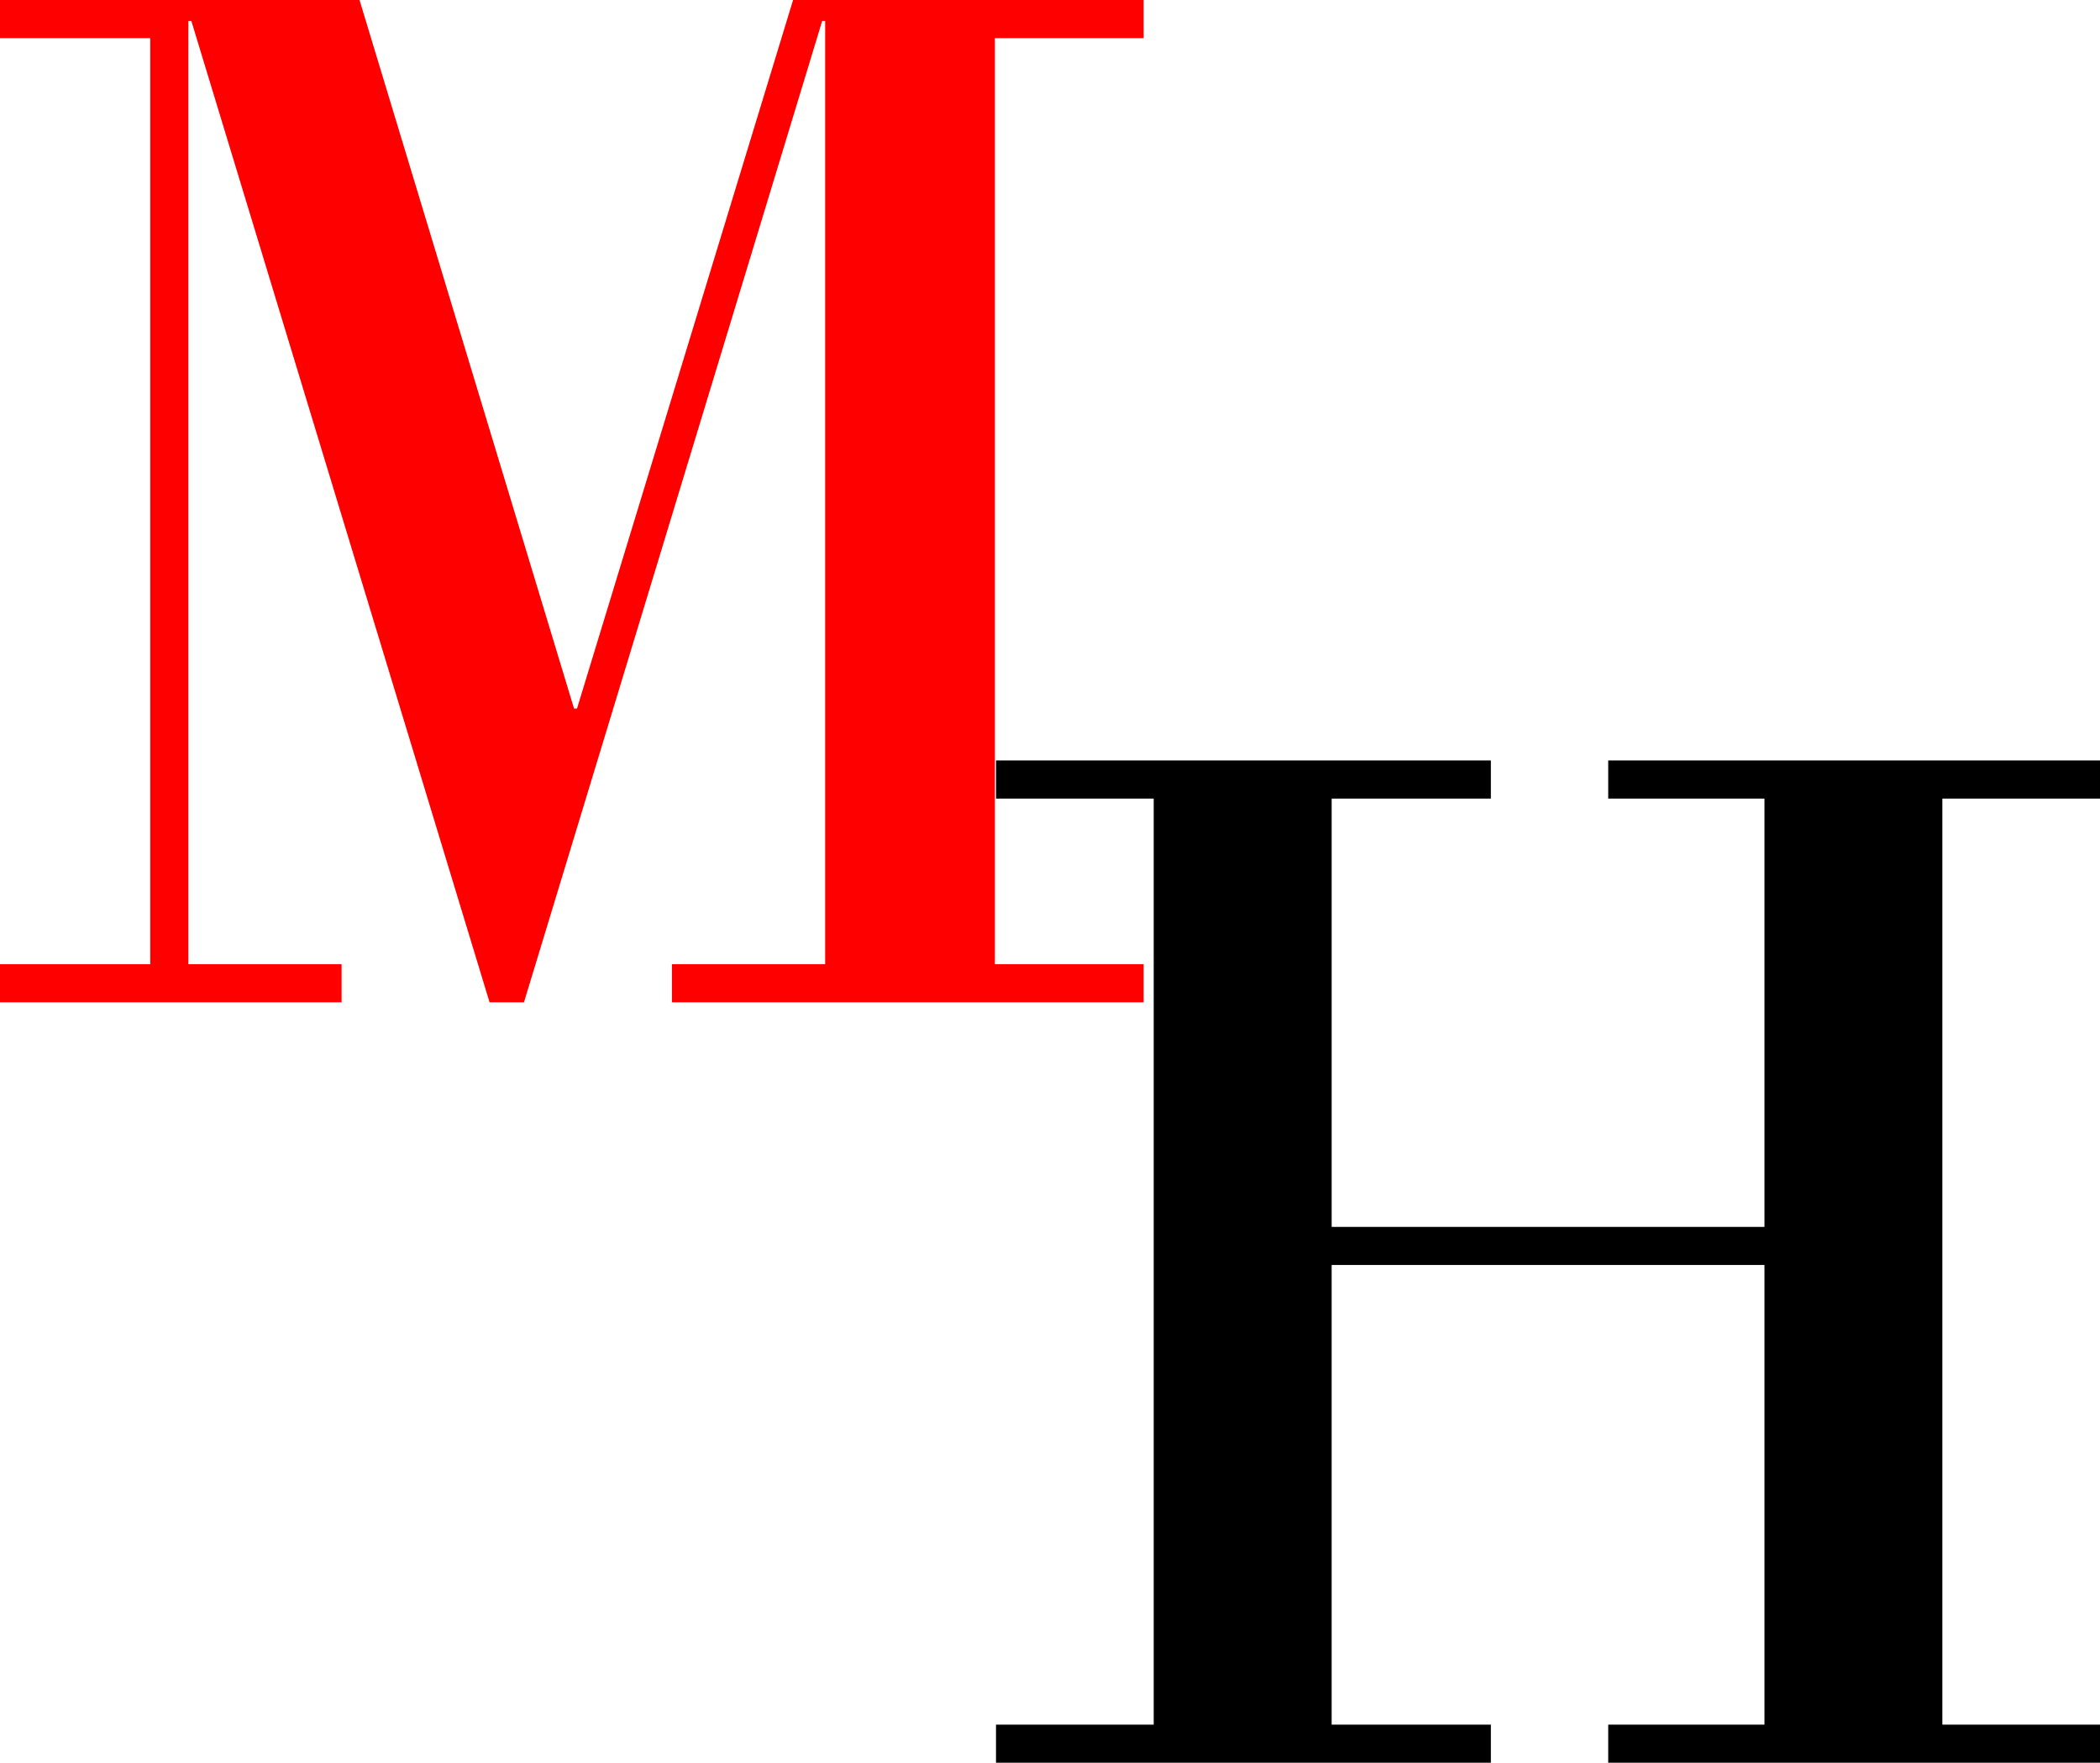 <?xml version="1.0" encoding="utf-8"?>
<!-- Generator: Adobe Illustrator 28.0.0, SVG Export Plug-In . SVG Version: 6.00 Build 0)  -->
<svg version="1.1" id="Ebene_1" xmlns="http://www.w3.org/2000/svg" xmlns:xlink="http://www.w3.org/1999/xlink" x="0px" y="0px"
	 viewBox="0 0 416.94 350.01" style="enable-background:new 0 0 416.94 350.01;" xml:space="preserve">
<style type="text/css">
	.st0{fill:#FF0000;}
</style>
<g>
	<path class="st0" d="M0,0h71.38l42.59,140.69h0.59L157.46,0h69.6v7.57h-29.53v183.88h29.53v7.57h-93.65v-7.57h30.42V4.16h-0.59
		l-59.21,194.86h-6.83L37.99,4.16H37.4v187.29h30.42v7.57H0v-7.57h29.83V7.57H0V0z"/>
	<path d="M229.06,342.45V158.57h-31.31V151h98.25v7.57h-31.61v85.04h85.93v-85.04h-31.02V151h97.65v7.57h-31.31v183.88h31.31v7.57
		h-97.65v-7.57h31.02v-91.27h-85.93v91.27h31.61v7.57h-98.25v-7.57H229.06z"/>
</g>
</svg>
